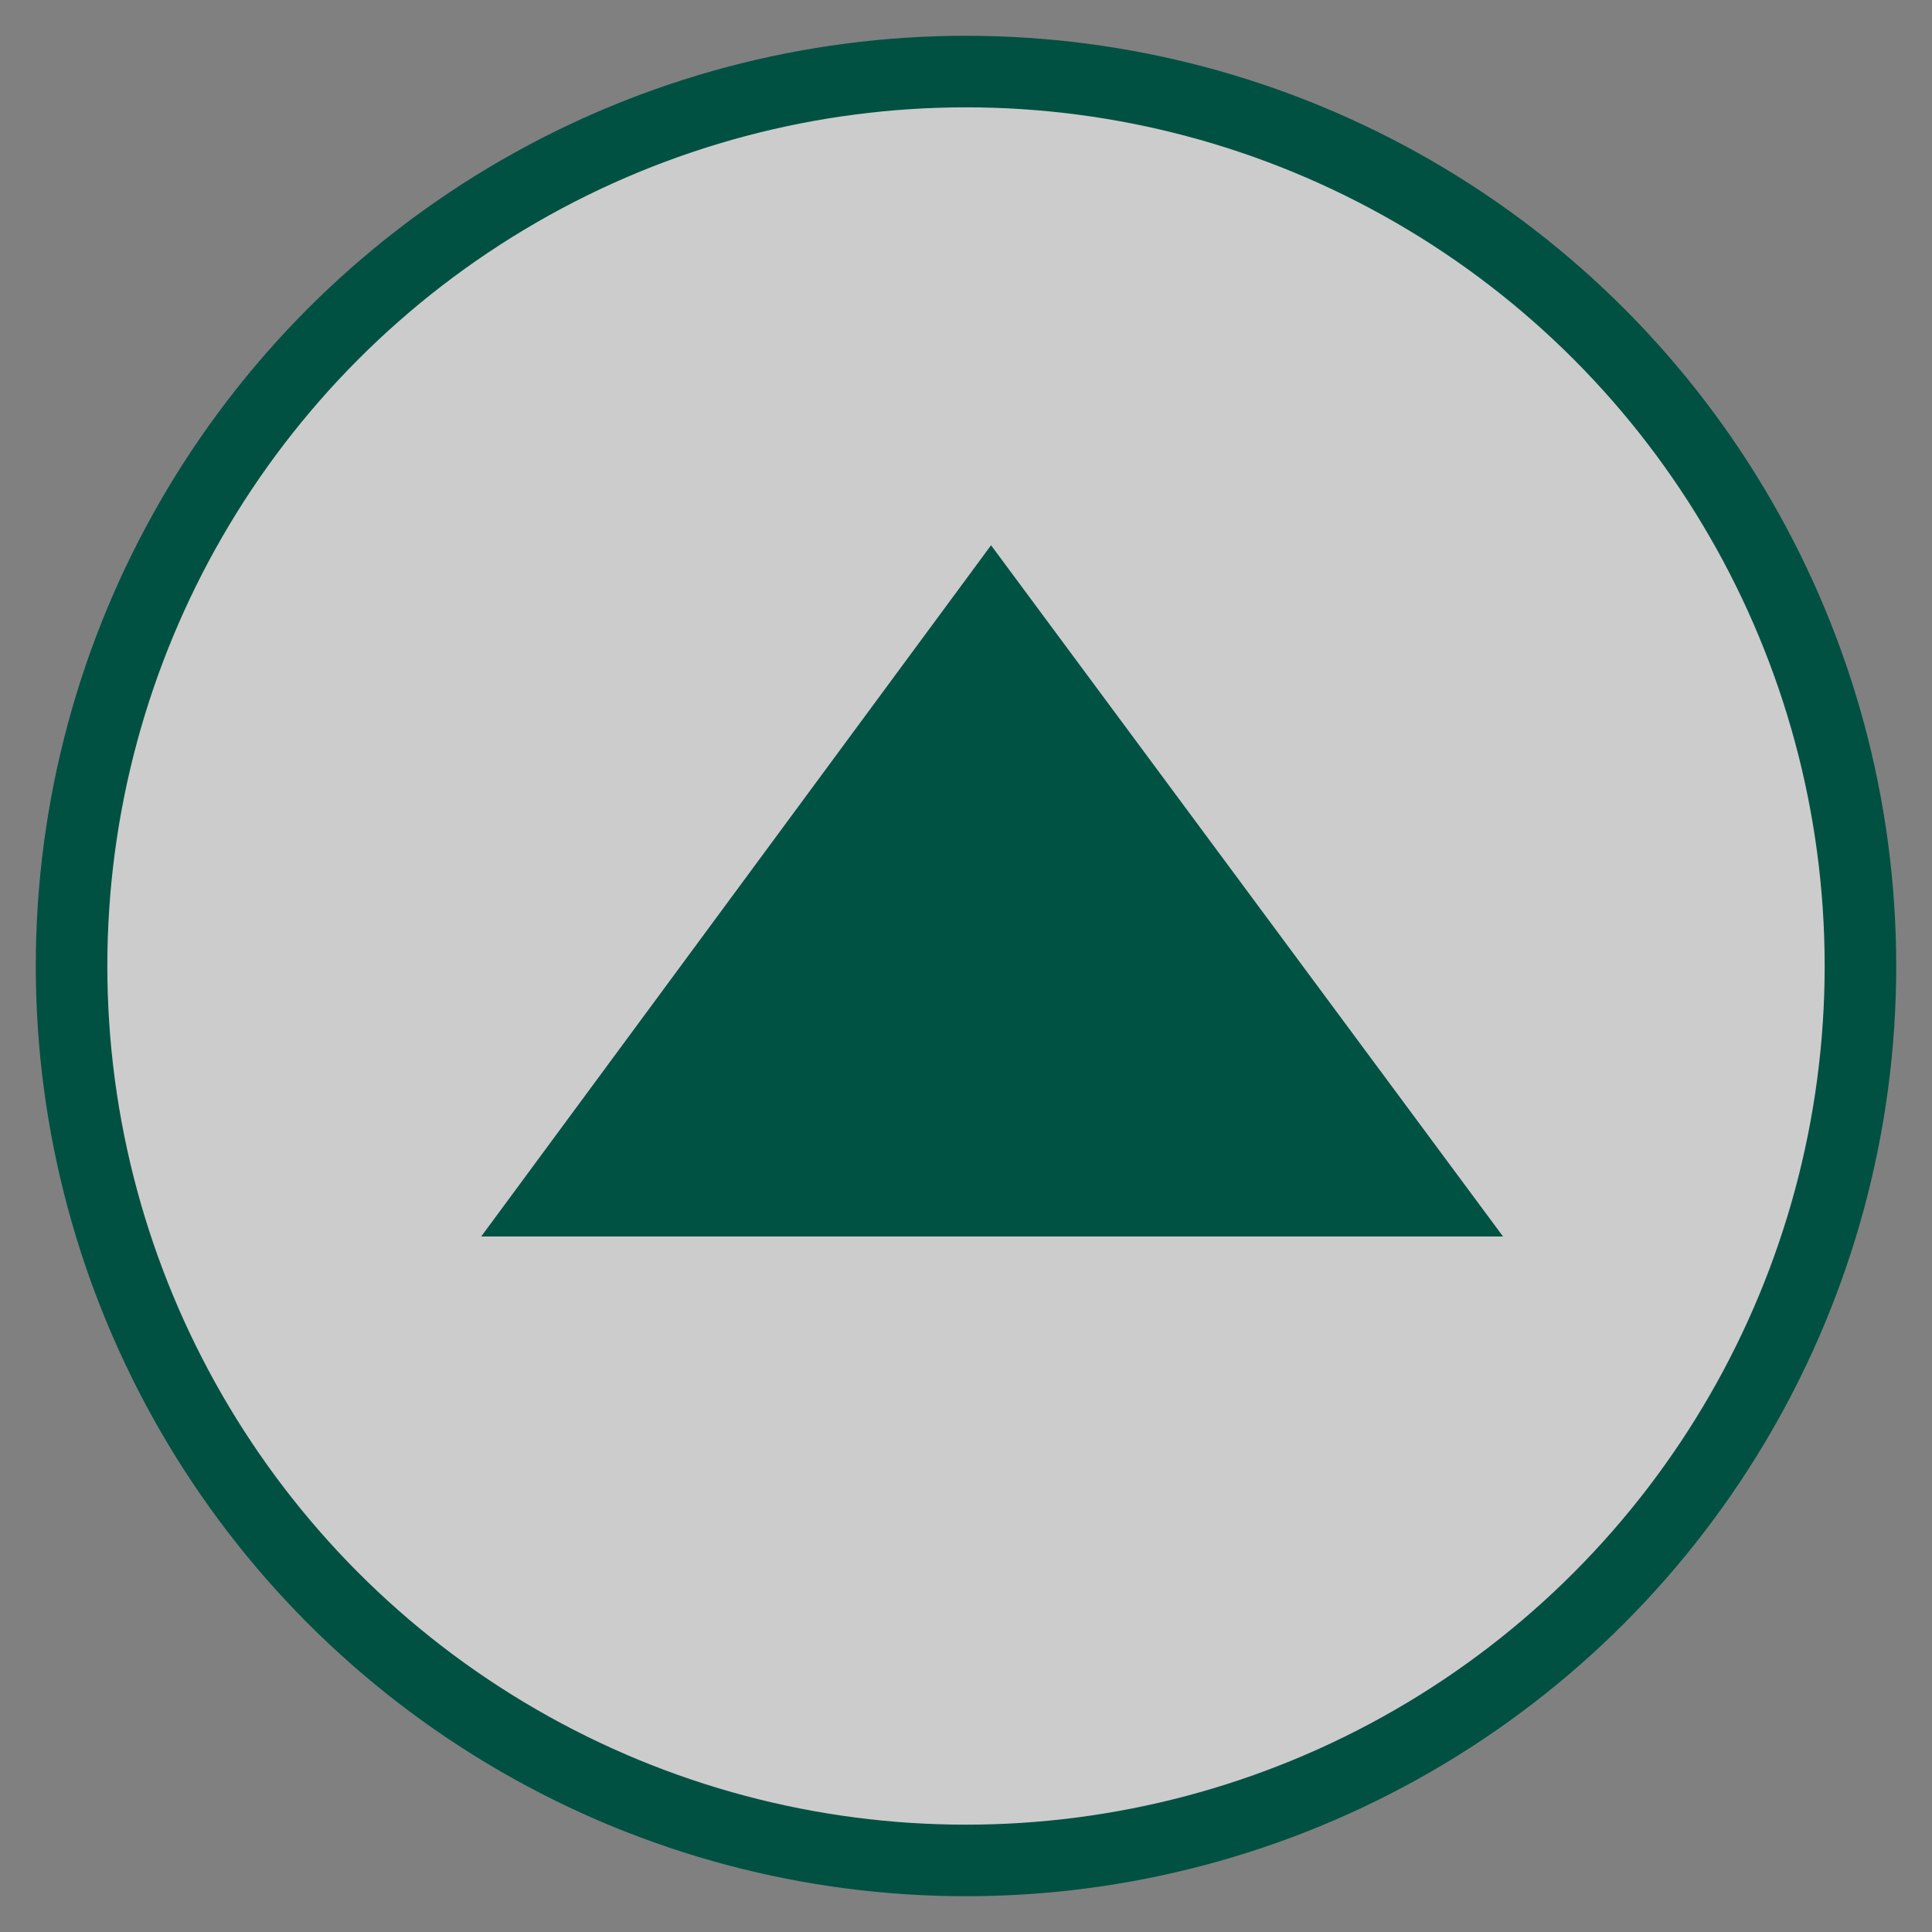 <?xml version="1.0" encoding="UTF-8"?>
<svg id="_レイヤー_2" data-name="レイヤー 2" xmlns="http://www.w3.org/2000/svg" viewBox="0 0 54 54">
  <rect x="0" y="0" width="54" height="54" fill="#808080" stroke="none"/>
  <defs>
    <style>
      .cls-1 {
        fill: #005243;
      }

      .cls-1, .cls-2, .cls-3 {
        stroke-width: 0px;
      }

      .cls-4 {
        stroke: #005142;
        stroke-miterlimit: 10;
        stroke-width: 2px;
      }

      .cls-4, .cls-2 {
        fill: none;
      }

      .cls-5 {
        opacity: .6;
      }

      .cls-3 {
        fill: #fff;
      }
    </style>
  </defs>
  <g id="header">
    <g>
      <g>
        <g class="cls-5">
          <circle class="cls-3" cx="27" cy="27" r="25"/>
        </g>
        <g id="scroll">
          <circle class="cls-4" cx="27" cy="27" r="25"/>
          <path class="cls-1" d="m13.45,34.56l14.25-19.32,14.31,19.32H13.45Z"/>
        </g>
      </g>
      <rect class="cls-2" width="54" height="54"/>
    </g>
  </g>
</svg>